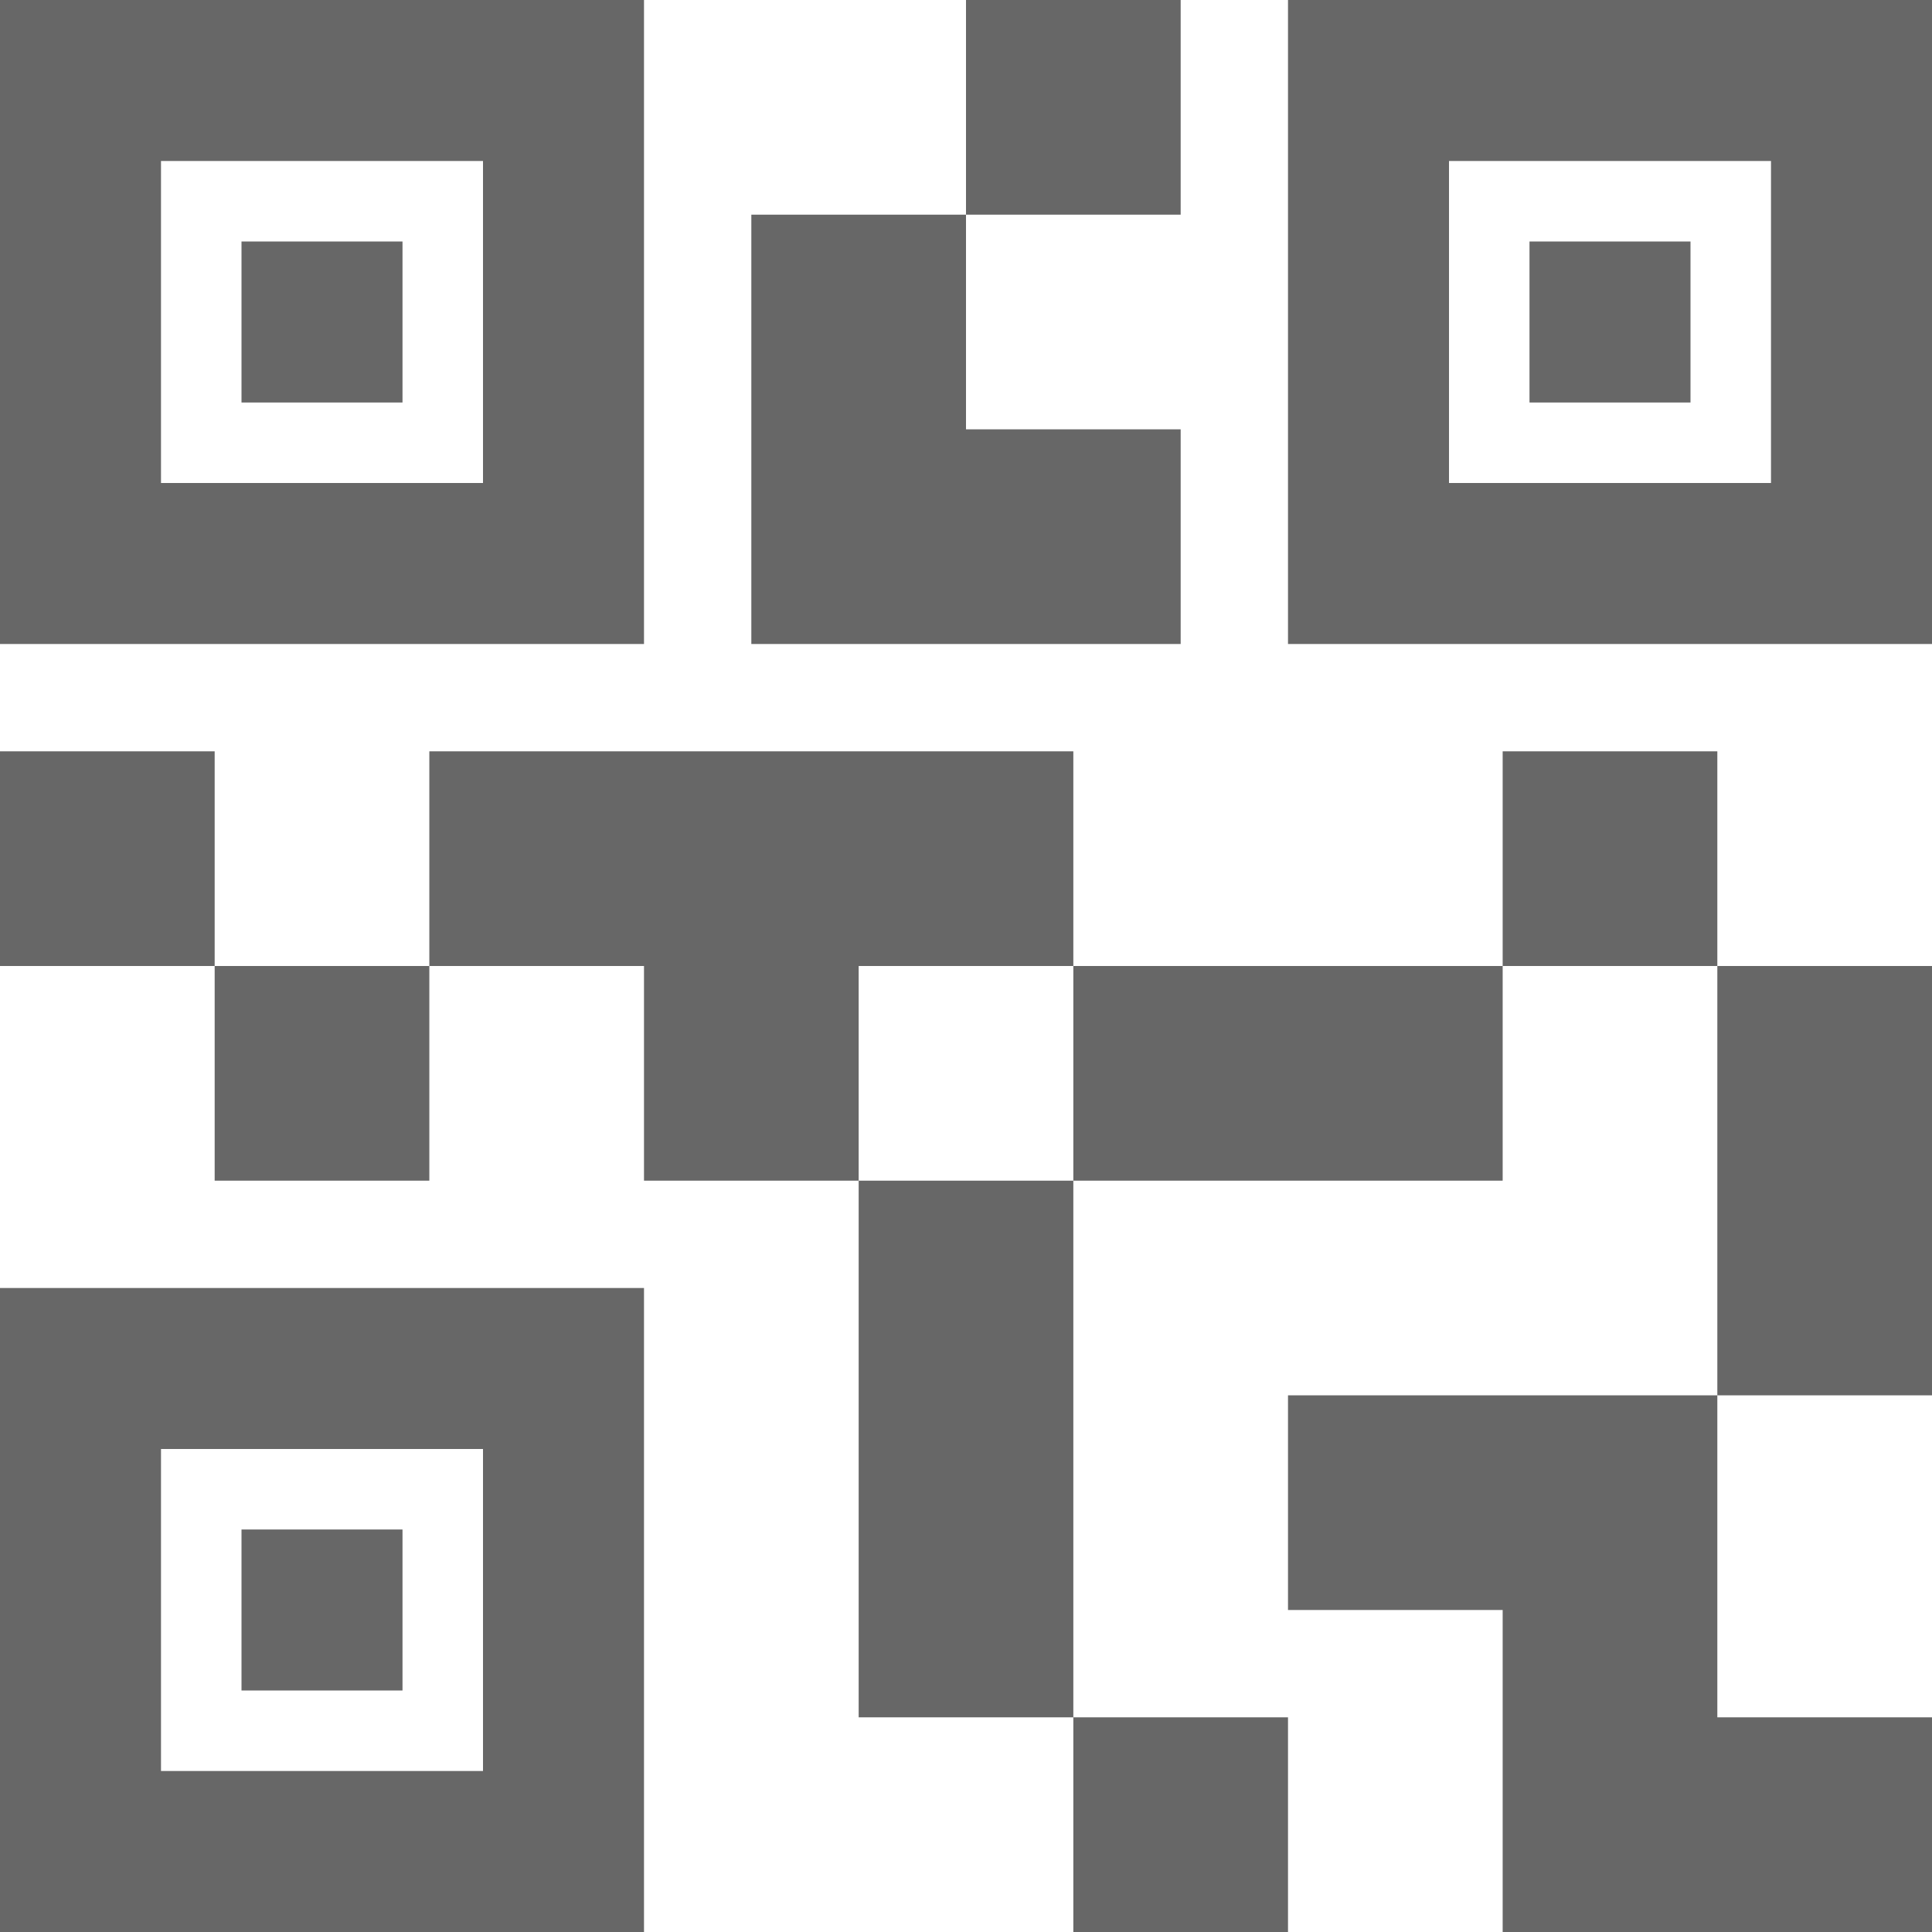 <svg width="18" height="18" viewBox="0 0 18 18" fill="none" xmlns="http://www.w3.org/2000/svg">
<path fill-rule="evenodd" clip-rule="evenodd" d="M12 18H10V16H12V18ZM10 11H8V16H10V11ZM18 9H16V13H18V9ZM16 7H14V9H16V7ZM4 9H2V11H4V9ZM2 7H0V9H2V7ZM9 2H11V0H9V2ZM1.5 1.5V4.5H4.5V1.5H1.5ZM6 6H0V0H6V6ZM1.5 13.5V16.5H4.5V13.5H1.5ZM6 18H0V12H6V18ZM13.5 1.5V4.5H16.5V1.5H13.5ZM18 6H12V0H18V6ZM16 16V13H12V15H14V18H18V16H16ZM14 9H10V11H14V9ZM10 7H4V9H6V11H8V9H10V7ZM11 6V4H9V2H7V6H11ZM3.75 2.25H2.25V3.75H3.75V2.25ZM3.75 14.25H2.25V15.75H3.75V14.25ZM15.75 2.25H14.25V3.75H15.75V2.25Z" fill="#676767"/>
</svg>
